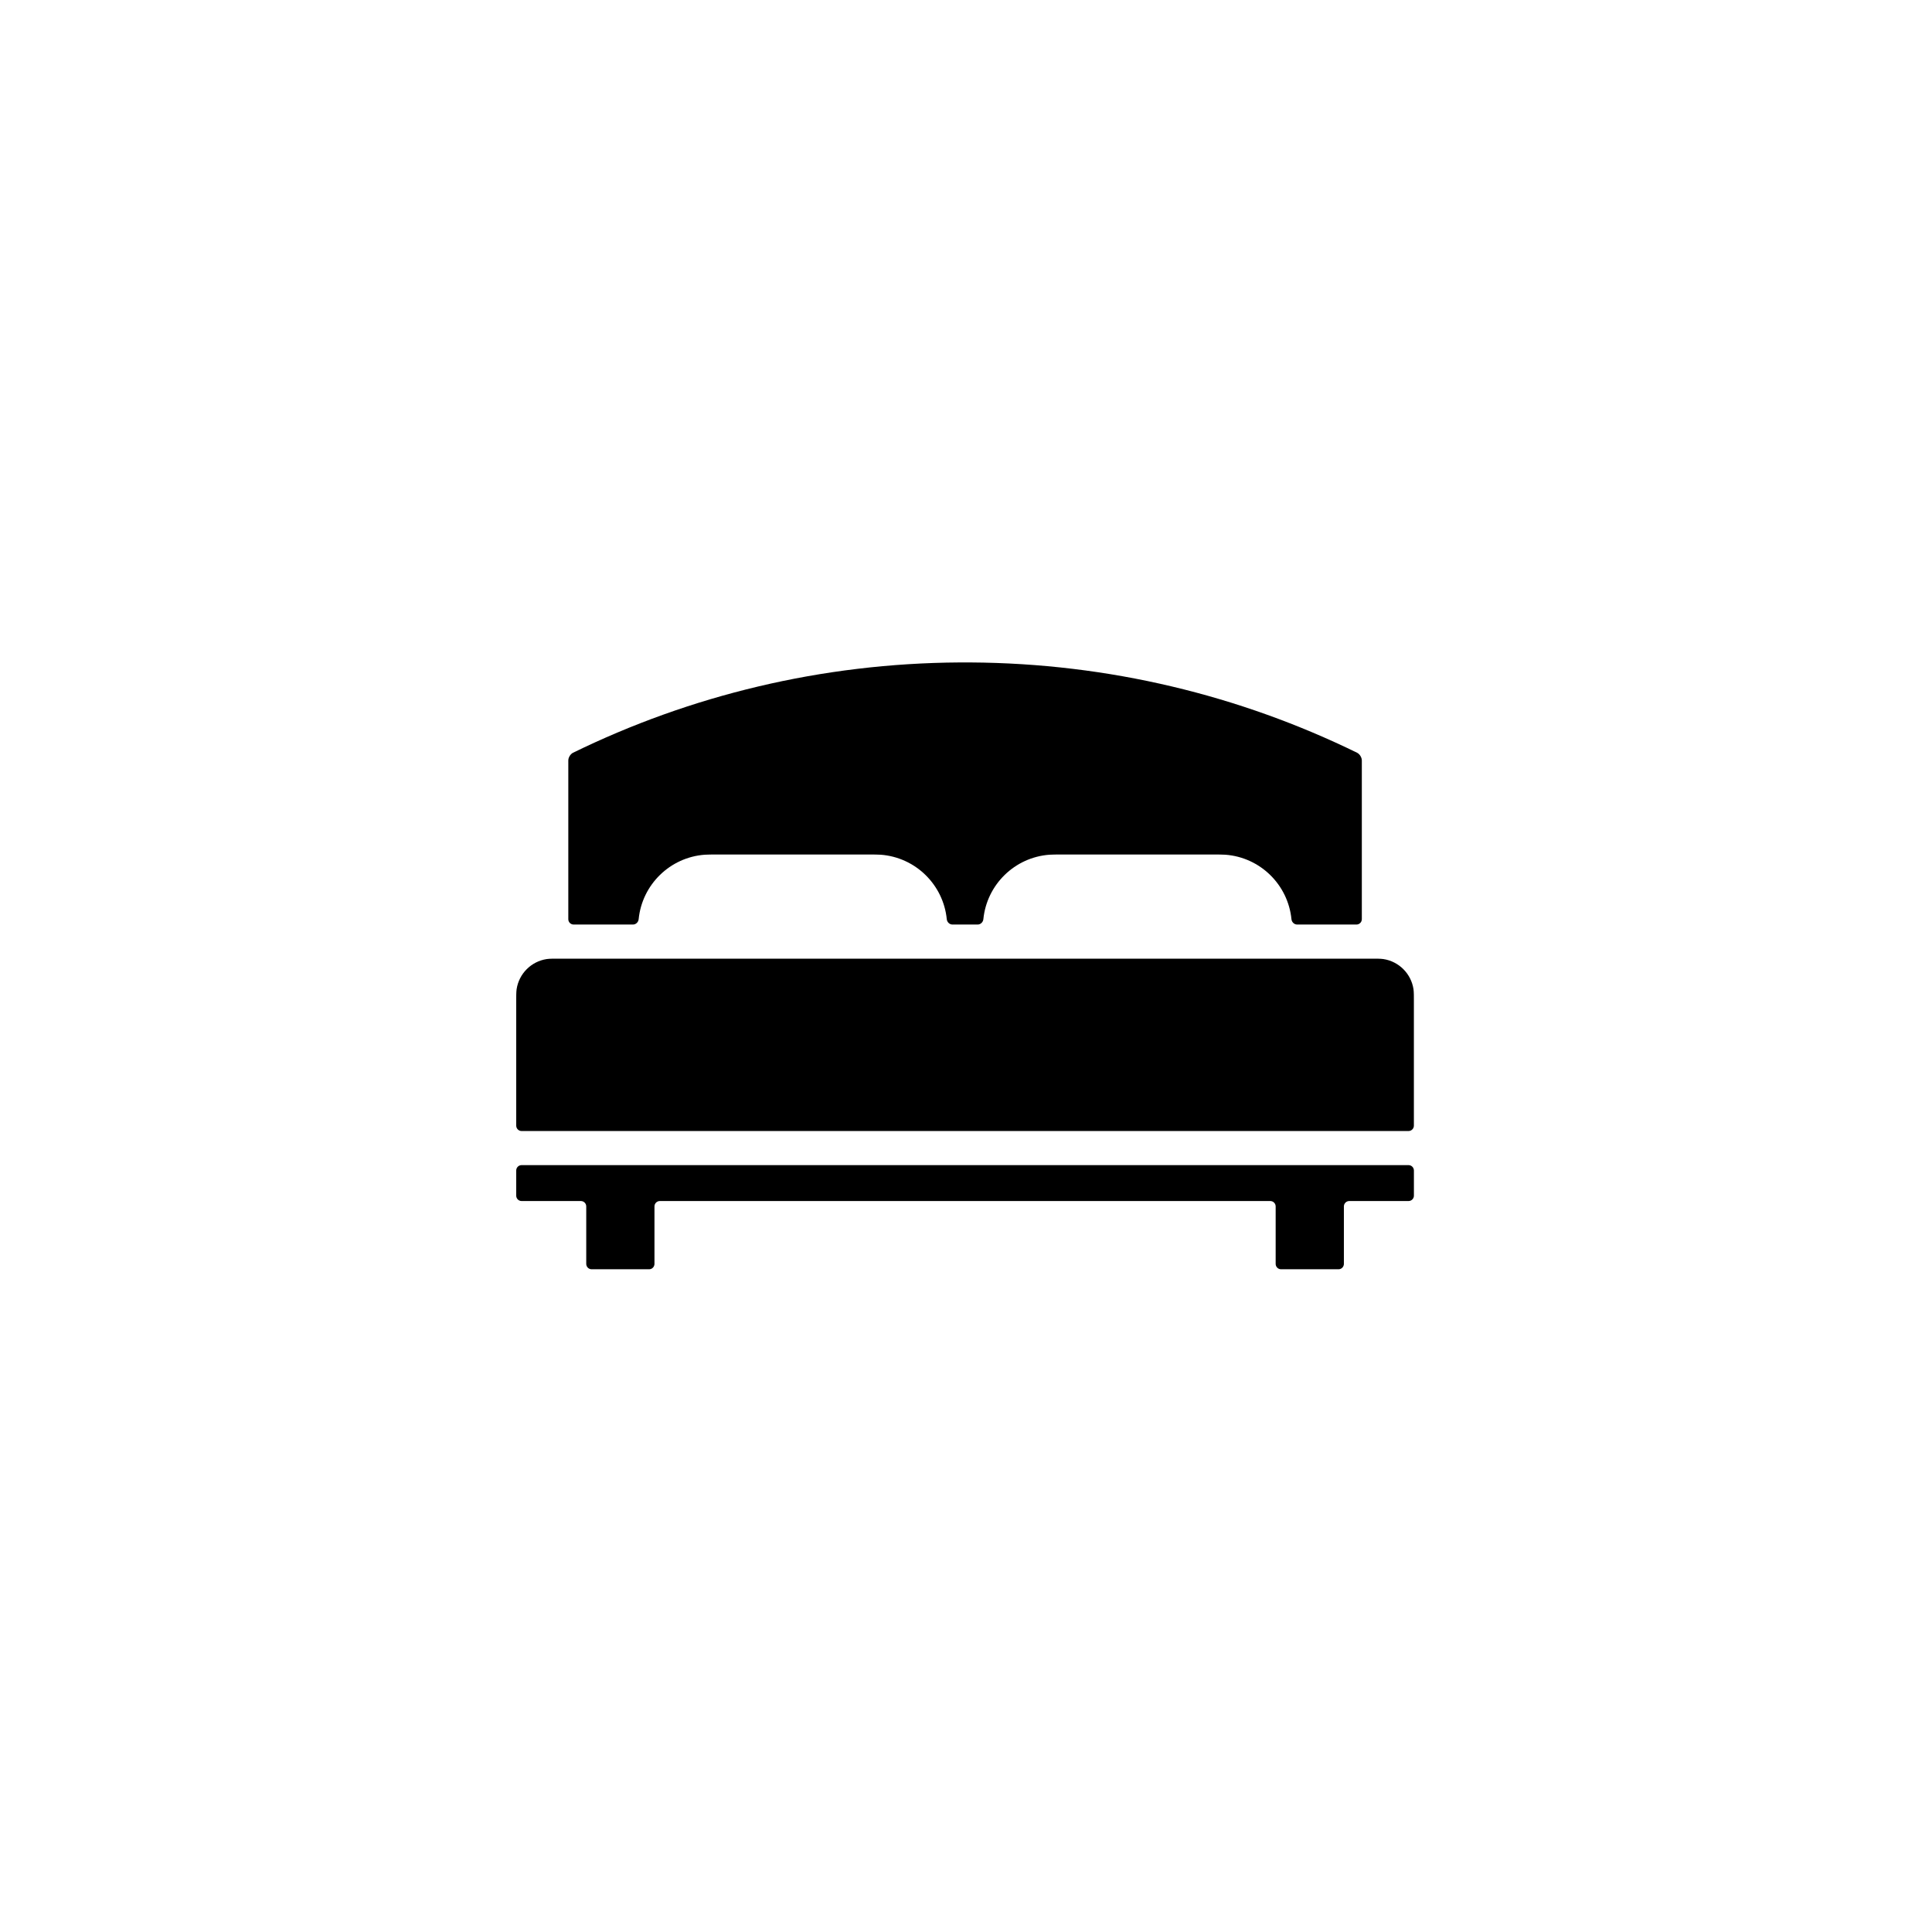 <svg xmlns="http://www.w3.org/2000/svg" width="500" height="500" viewBox="0 0 500 500"><g transform="translate(133.598,171.435)translate(116.151,78.519)rotate(0)translate(-116.151,-78.519) scale(2.323,2.323)" opacity="1"><defs class="defs"/><path transform="translate(-0.026,-16.197)" d="M6.427,45.399h6.603c0.332,0 0.604,-0.27 0.636,-0.598c0.382,-3.848 3.488,-6.893 7.362,-7.181c0.33,-0.024 0.868,-0.022 1.2,-0.022h17.201c0.332,0 0.87,-0.002 1.201,0.022c3.874,0.288 6.98,3.333 7.363,7.181c0.032,0.328 0.304,0.598 0.635,0.598h2.804c0.332,0 0.604,-0.27 0.637,-0.598c0.382,-3.848 3.487,-6.893 7.362,-7.181c0.329,-0.024 0.868,-0.022 1.2,-0.022h17.2c0.332,0 0.87,-0.002 1.2,0.022c3.875,0.288 6.979,3.333 7.363,7.181c0.032,0.328 0.304,0.598 0.636,0.598h6.602c0.332,0 0.601,-0.268 0.601,-0.6v-17.681c0,-0.333 -0.239,-0.72 -0.537,-0.864c-13.017,-6.361 -27.624,-9.965 -43.065,-10.055c-0.332,-0.002 -0.868,-0.002 -1.2,0c-15.441,0.09 -30.048,3.696 -43.064,10.055c-0.298,0.144 -0.538,0.531 -0.538,0.864v17.681c-0.002,0.332 0.265,0.6 0.598,0.6zM99.989,52.602c-0.261,-1.73 -1.628,-3.098 -3.358,-3.358c-0.328,-0.048 -0.866,-0.044 -1.199,-0.044h-90.806c-0.332,0 -0.87,-0.004 -1.198,0.044c-1.73,0.26 -3.098,1.627 -3.358,3.358c-0.048,0.328 -0.044,0.866 -0.044,1.199v14c0,0.332 0.268,0.602 0.6,0.602h98.806c0.333,0 0.6,-0.27 0.6,-0.602v-14c0,-0.333 0.005,-0.871 -0.043,-1.199zM99.433,72.201h-98.807c-0.332,0 -0.6,0.268 -0.6,0.6v2.801c0,0.332 0.268,0.6 0.6,0.6h6.601c0.332,0 0.6,0.268 0.6,0.6v6.4c0,0.332 0.268,0.602 0.6,0.602h6.401c0.332,0 0.6,-0.27 0.6,-0.602v-6.4c0,-0.332 0.268,-0.6 0.6,-0.6h68.005c0.332,0 0.6,0.268 0.6,0.6v6.4c0,0.332 0.269,0.602 0.6,0.602h6.4c0.333,0 0.601,-0.27 0.601,-0.602v-6.4c0,-0.332 0.269,-0.6 0.6,-0.6h6.601c0.333,0 0.6,-0.268 0.6,-0.6v-2.801c-0.003,-0.332 -0.269,-0.6 -0.602,-0.6z" fill="#000000" class="fill c1"/></g></svg>
